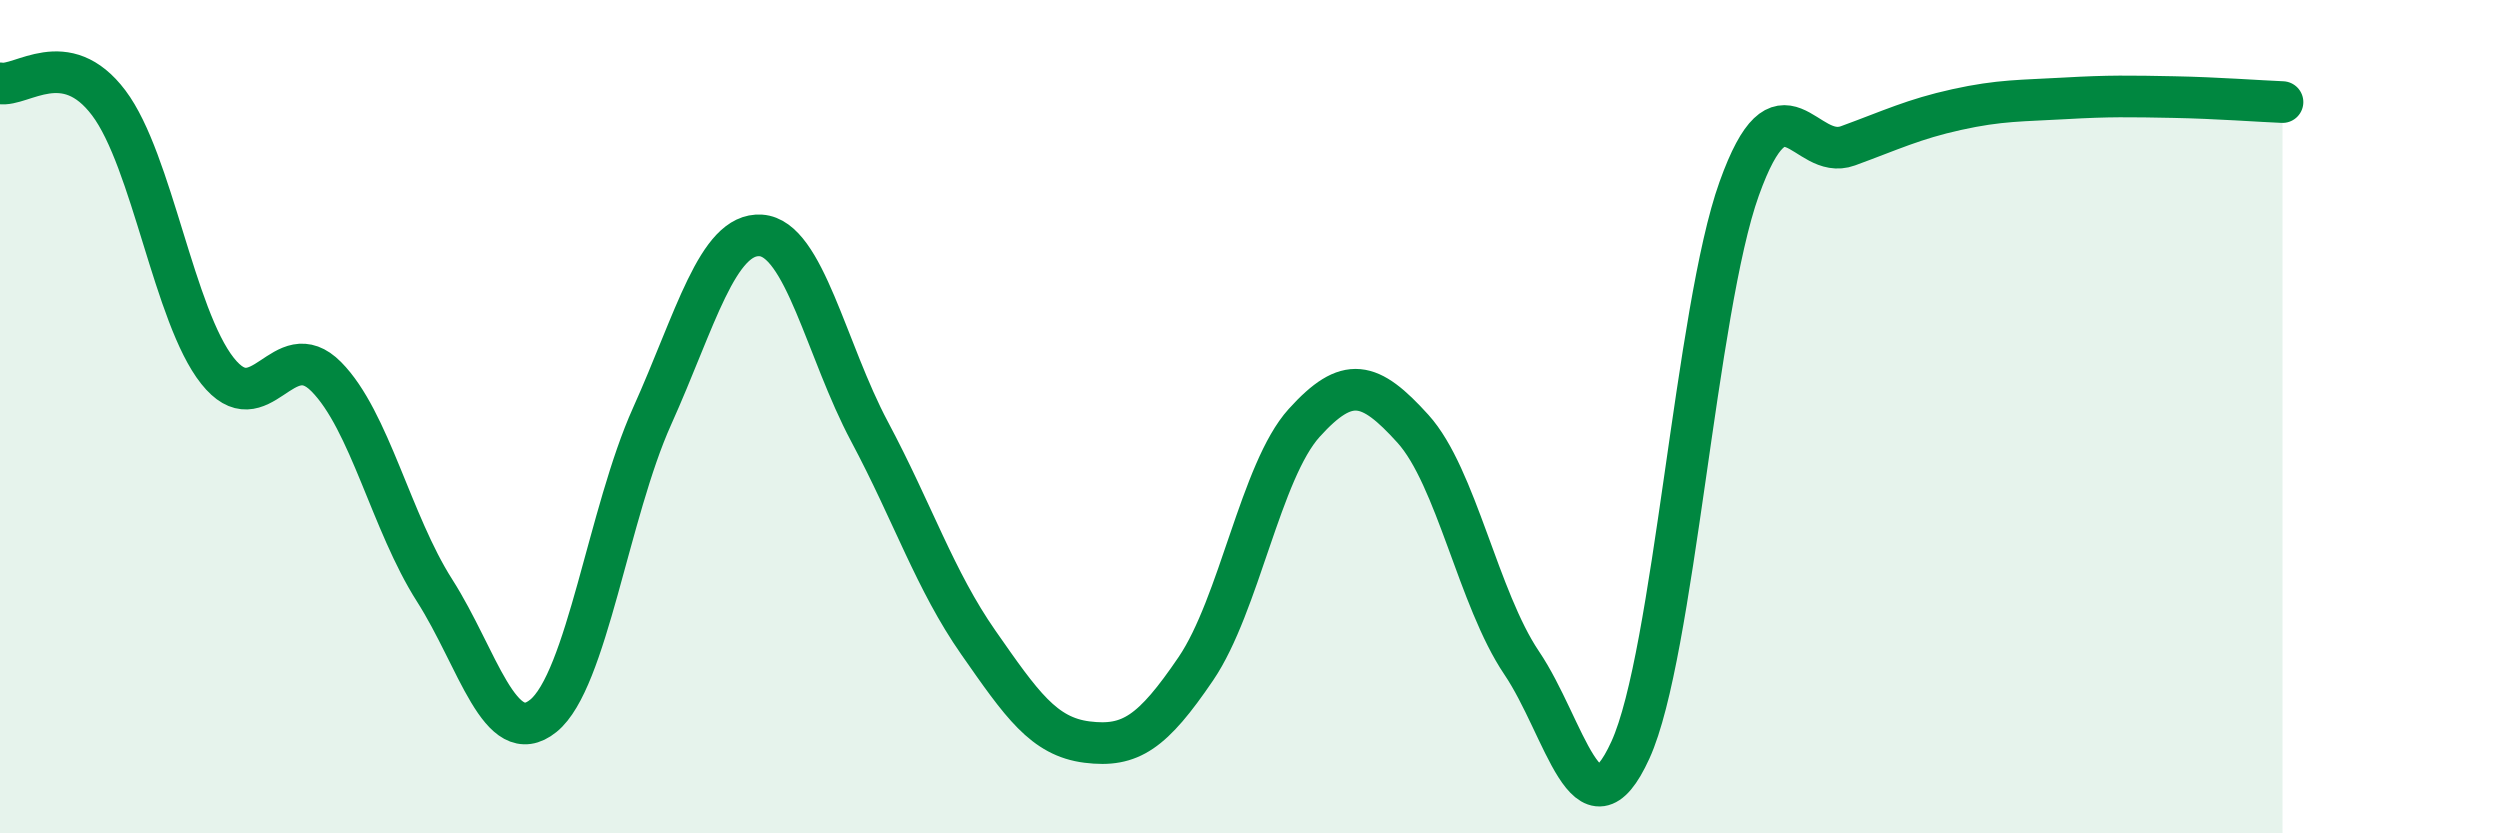
    <svg width="60" height="20" viewBox="0 0 60 20" xmlns="http://www.w3.org/2000/svg">
      <path
        d="M 0,2 C 0.52,2.09 1.57,1.09 2.61,2.47 C 3.65,3.85 4.18,7.59 5.22,8.9 C 6.26,10.21 6.79,7.99 7.83,9.04 C 8.87,10.09 9.39,12.54 10.43,14.17 C 11.47,15.8 12,18.02 13.04,17.18 C 14.08,16.34 14.61,12.3 15.65,9.99 C 16.69,7.68 17.22,5.58 18.26,5.65 C 19.3,5.72 19.83,8.41 20.87,10.36 C 21.91,12.31 22.44,13.93 23.48,15.42 C 24.52,16.91 25.05,17.68 26.09,17.81 C 27.13,17.94 27.66,17.58 28.7,16.05 C 29.74,14.52 30.26,11.3 31.3,10.15 C 32.34,9 32.87,9.14 33.91,10.29 C 34.95,11.44 35.48,14.37 36.52,15.91 C 37.56,17.45 38.09,20.28 39.13,18 C 40.17,15.72 40.7,7.43 41.74,4.53 C 42.78,1.63 43.31,3.88 44.35,3.5 C 45.39,3.12 45.92,2.86 46.96,2.63 C 48,2.4 48.53,2.42 49.57,2.36 C 50.61,2.3 51.13,2.31 52.17,2.33 C 53.21,2.35 54.26,2.43 54.78,2.45L54.78 20L0 20Z"
        fill="#008740"
        opacity="0.1"
        stroke-linecap="round"
        stroke-linejoin="round"
      />
      <path
        d="M 0,2 C 0.52,2.09 1.57,1.09 2.61,2.47 C 3.65,3.85 4.18,7.59 5.22,8.9 C 6.26,10.21 6.79,7.99 7.83,9.04 C 8.87,10.09 9.39,12.54 10.43,14.17 C 11.47,15.8 12,18.02 13.04,17.18 C 14.08,16.34 14.61,12.3 15.65,9.99 C 16.69,7.68 17.22,5.58 18.26,5.65 C 19.3,5.72 19.83,8.41 20.87,10.36 C 21.91,12.31 22.44,13.93 23.48,15.42 C 24.52,16.91 25.05,17.68 26.09,17.81 C 27.13,17.94 27.66,17.58 28.7,16.05 C 29.74,14.52 30.26,11.3 31.3,10.15 C 32.34,9 32.87,9.14 33.91,10.29 C 34.95,11.44 35.48,14.37 36.52,15.91 C 37.56,17.45 38.09,20.28 39.13,18 C 40.17,15.72 40.7,7.43 41.74,4.53 C 42.78,1.63 43.31,3.88 44.35,3.5 C 45.39,3.12 45.92,2.86 46.96,2.63 C 48,2.4 48.53,2.42 49.57,2.36 C 50.61,2.3 51.13,2.31 52.17,2.33 C 53.21,2.35 54.26,2.43 54.78,2.45"
        stroke="#008740"
        stroke-width="1"
        fill="none"
        stroke-linecap="round"
        stroke-linejoin="round"
      />
    </svg>
  